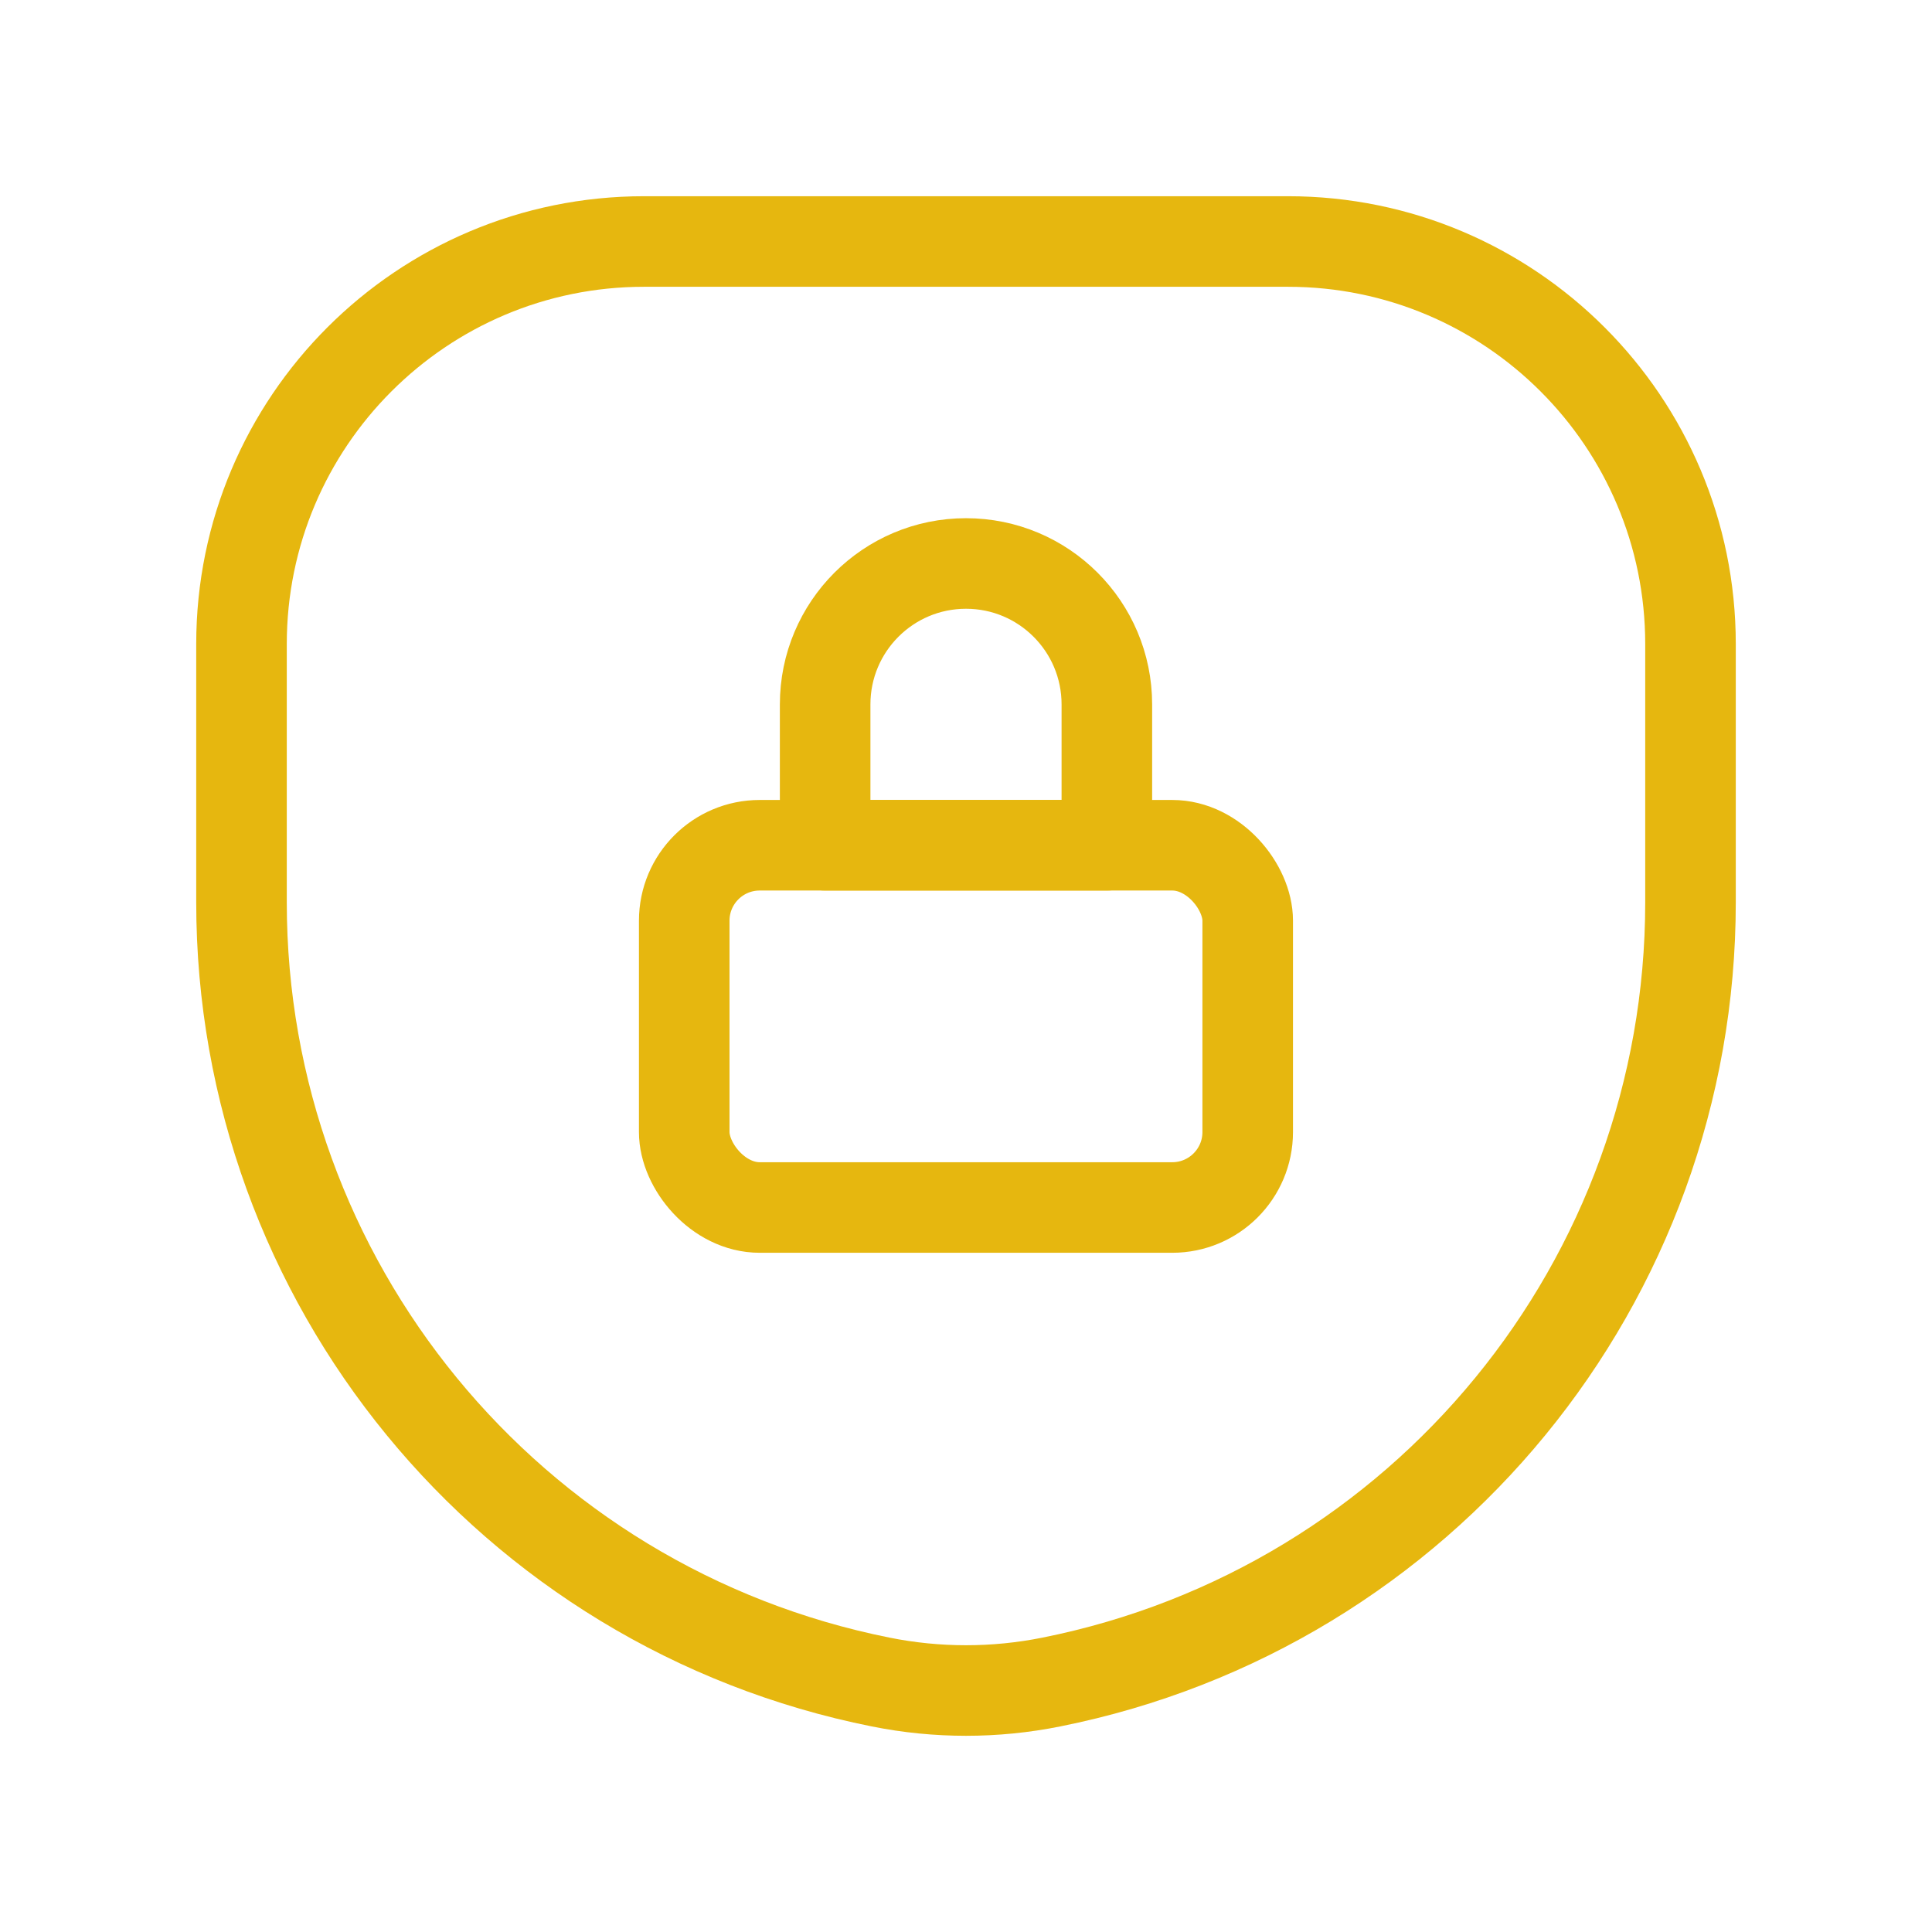 <svg width="32" height="32" viewBox="0 0 32 32" fill="none" xmlns="http://www.w3.org/2000/svg">
<path fill-rule="evenodd" clip-rule="evenodd" d="M14.588 27.86V27.86C8.431 26.629 4 21.223 4 14.945V10.667C4 6.985 6.985 4 10.667 4H21.333C25.015 4 28 6.985 28 10.667V14.945C28 21.223 23.569 26.629 17.412 27.86H17.412C16.48 28.047 15.52 28.047 14.588 27.86V27.86Z" stroke="#E6B70F" stroke-width="1.5" stroke-linecap="round" stroke-linejoin="round"/>
<rect x="11.333" y="14" width="9.333" height="6" rx="1.25" stroke="#E6B70F" stroke-width="1.5" stroke-linecap="round" stroke-linejoin="round"/>
<path fill-rule="evenodd" clip-rule="evenodd" d="M16 9.333V9.333C17.289 9.333 18.333 10.378 18.333 11.667V14H13.667V11.667C13.667 10.378 14.711 9.333 16 9.333Z" stroke="#E6B70F" stroke-width="1.5" stroke-linecap="round" stroke-linejoin="round"/>
</svg>
